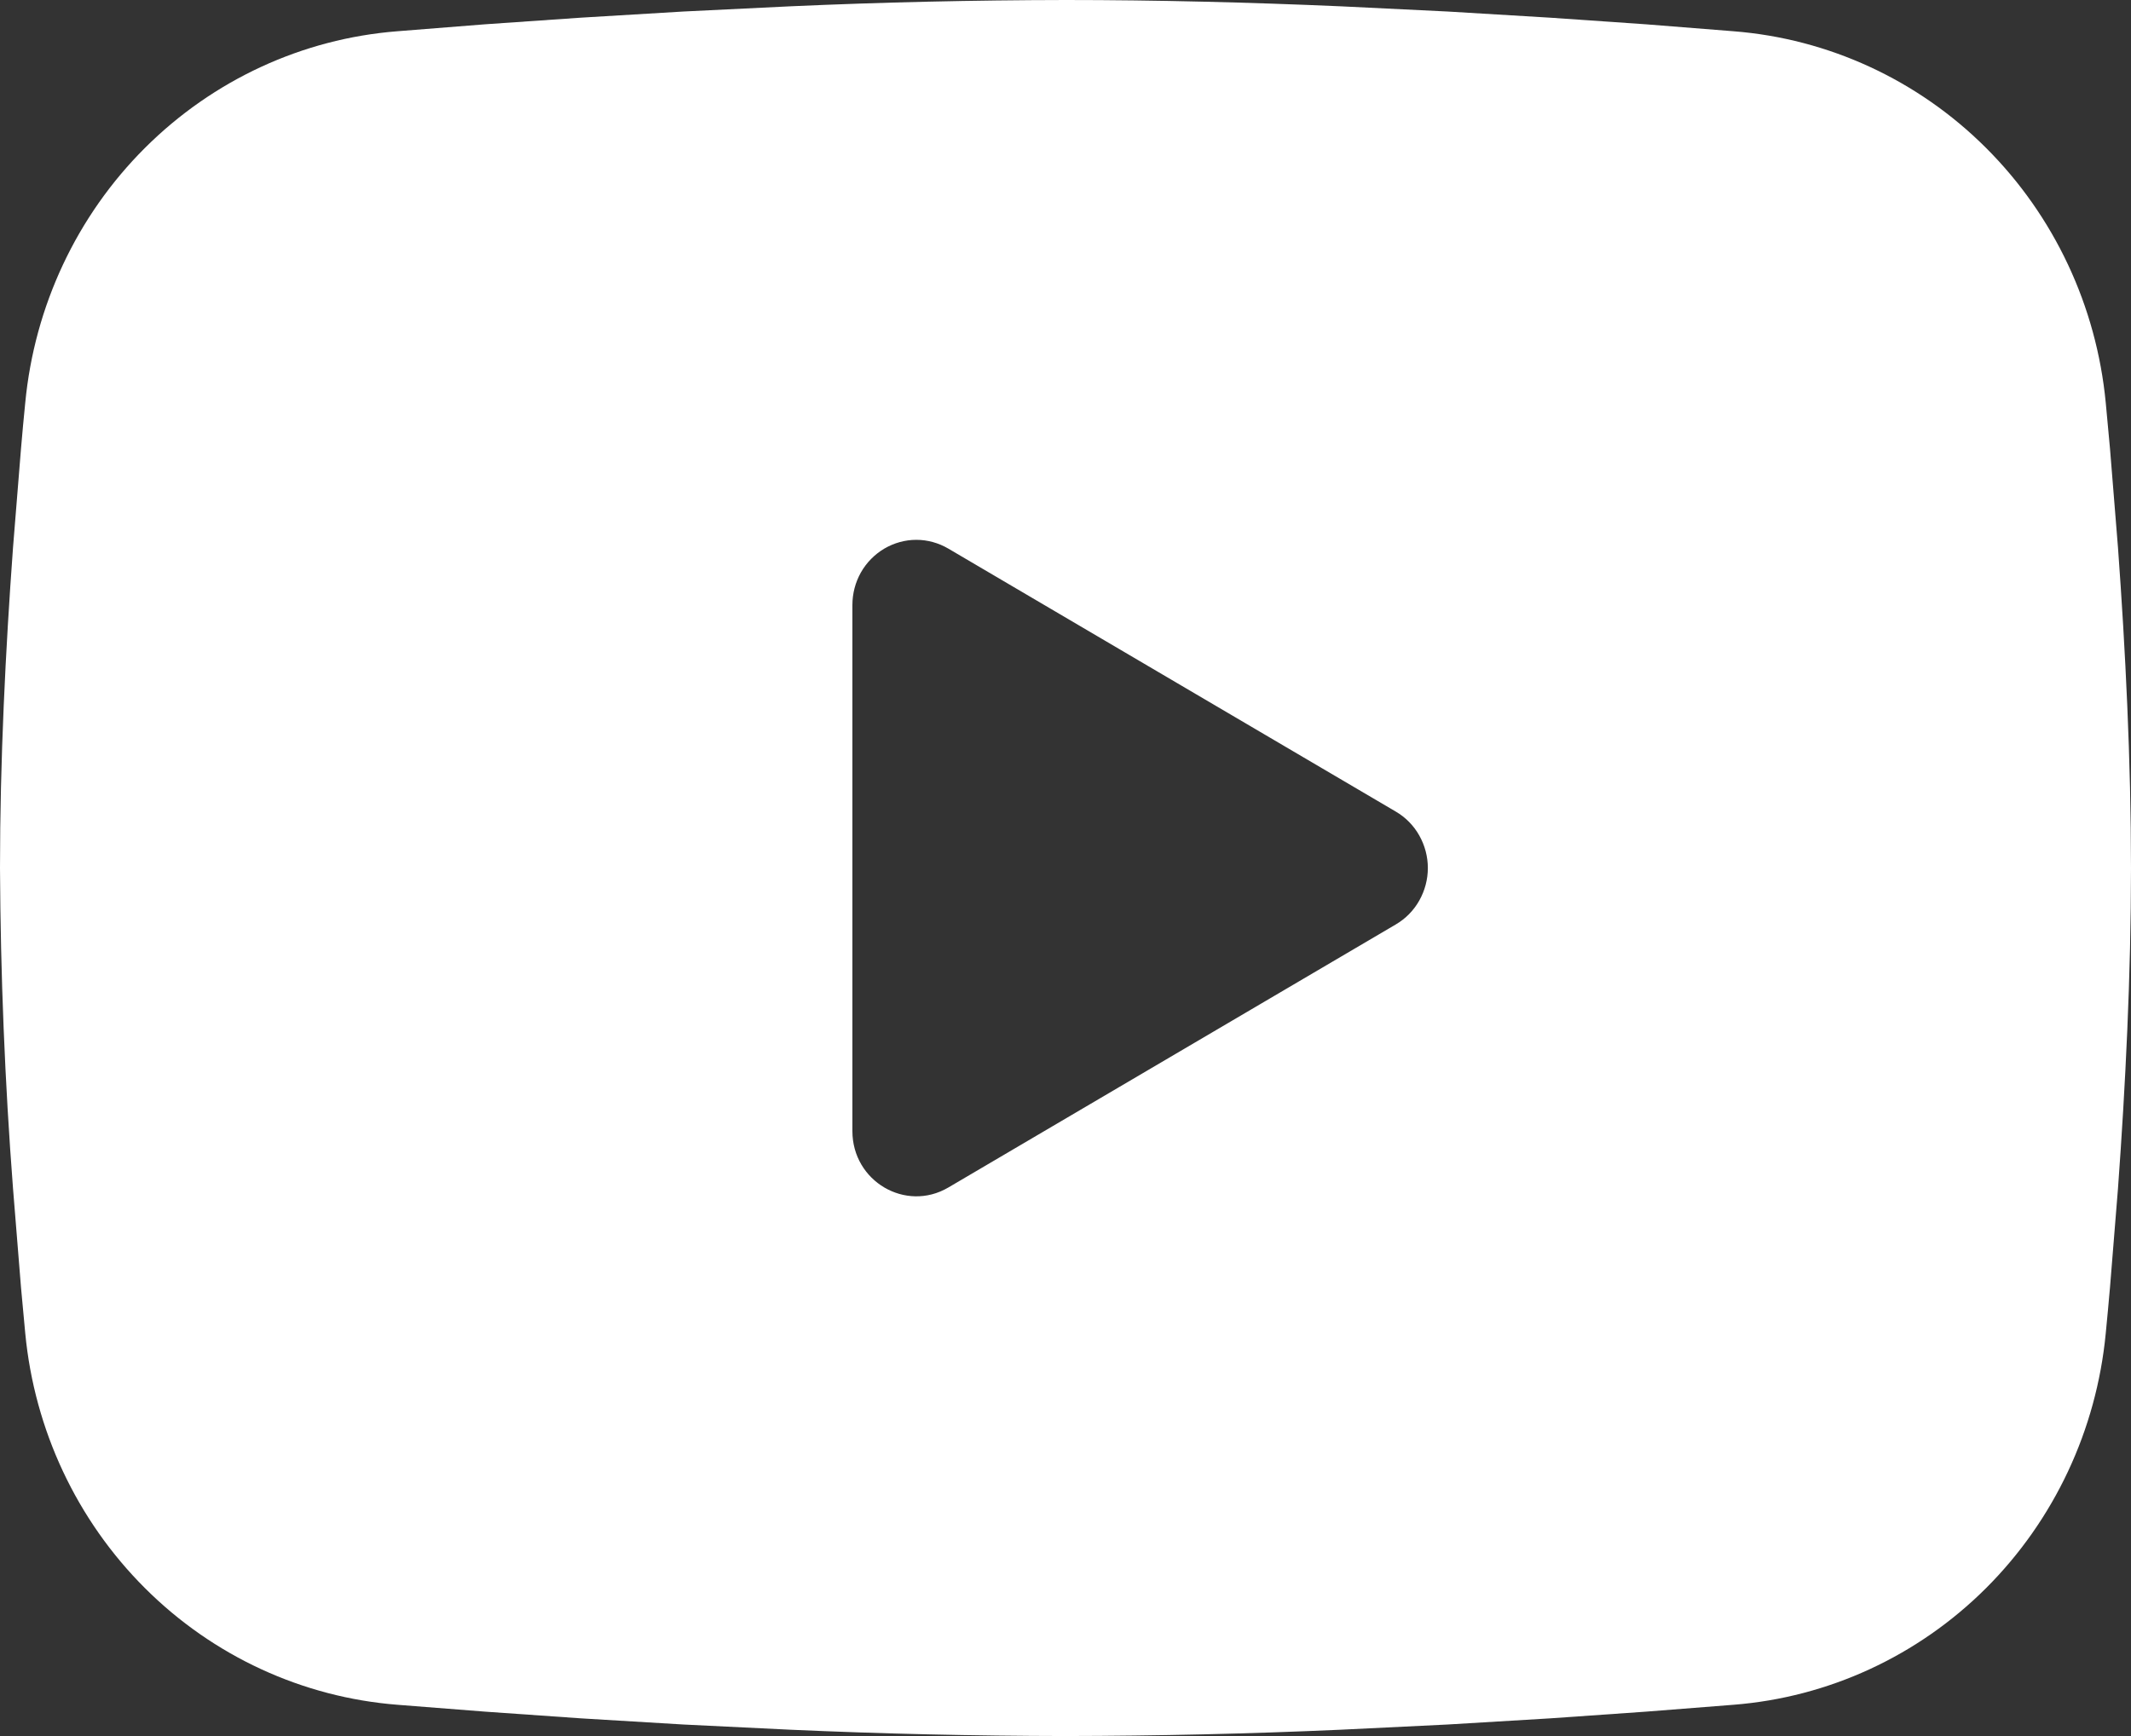 <svg width="27" height="22" viewBox="0 0 27 22" fill="none" xmlns="http://www.w3.org/2000/svg">
<rect x="0" y="0" width="27" height="22" fill="#333333" stroke="none"/>
<path fill-rule="evenodd" clip-rule="evenodd" d="M13.5 0C14.654 0 15.838 0.03 16.986 0.08L18.341 0.146L19.639 0.224L20.854 0.308L21.963 0.396C23.167 0.49 24.301 1.013 25.163 1.874C26.026 2.735 26.563 3.878 26.68 5.103L26.734 5.687L26.835 6.938C26.93 8.235 27 9.648 27 11C27 12.352 26.93 13.765 26.835 15.062L26.734 16.313C26.716 16.514 26.699 16.708 26.68 16.897C26.563 18.122 26.026 19.265 25.163 20.126C24.3 20.987 23.166 21.51 21.962 21.604L20.855 21.691L19.64 21.776L18.341 21.854L16.986 21.92C15.825 21.972 14.662 21.998 13.5 22C12.338 21.998 11.175 21.972 10.014 21.92L8.659 21.854L7.362 21.776L6.147 21.691L5.037 21.604C3.833 21.51 2.699 20.987 1.837 20.126C0.974 19.265 0.437 18.122 0.32 16.897L0.266 16.313L0.165 15.062C0.061 13.71 0.007 12.355 0 11C0 9.648 0.07 8.235 0.165 6.938L0.266 5.687C0.283 5.486 0.301 5.292 0.32 5.103C0.437 3.878 0.974 2.735 1.836 1.875C2.699 1.014 3.831 0.49 5.035 0.396L6.144 0.308L7.359 0.224L8.658 0.146L10.013 0.08C11.175 0.028 12.337 0.002 13.5 0ZM10.8 7.666V14.334C10.8 14.97 11.475 15.366 12.015 15.049L17.685 11.715C17.808 11.643 17.911 11.539 17.982 11.413C18.053 11.287 18.091 11.145 18.091 11C18.091 10.855 18.053 10.713 17.982 10.587C17.911 10.461 17.808 10.357 17.685 10.285L12.015 6.952C11.892 6.88 11.752 6.841 11.61 6.841C11.468 6.841 11.328 6.88 11.205 6.952C11.082 7.025 10.979 7.129 10.908 7.254C10.837 7.38 10.8 7.522 10.8 7.667V7.666Z" fill="white"/>
</svg>
